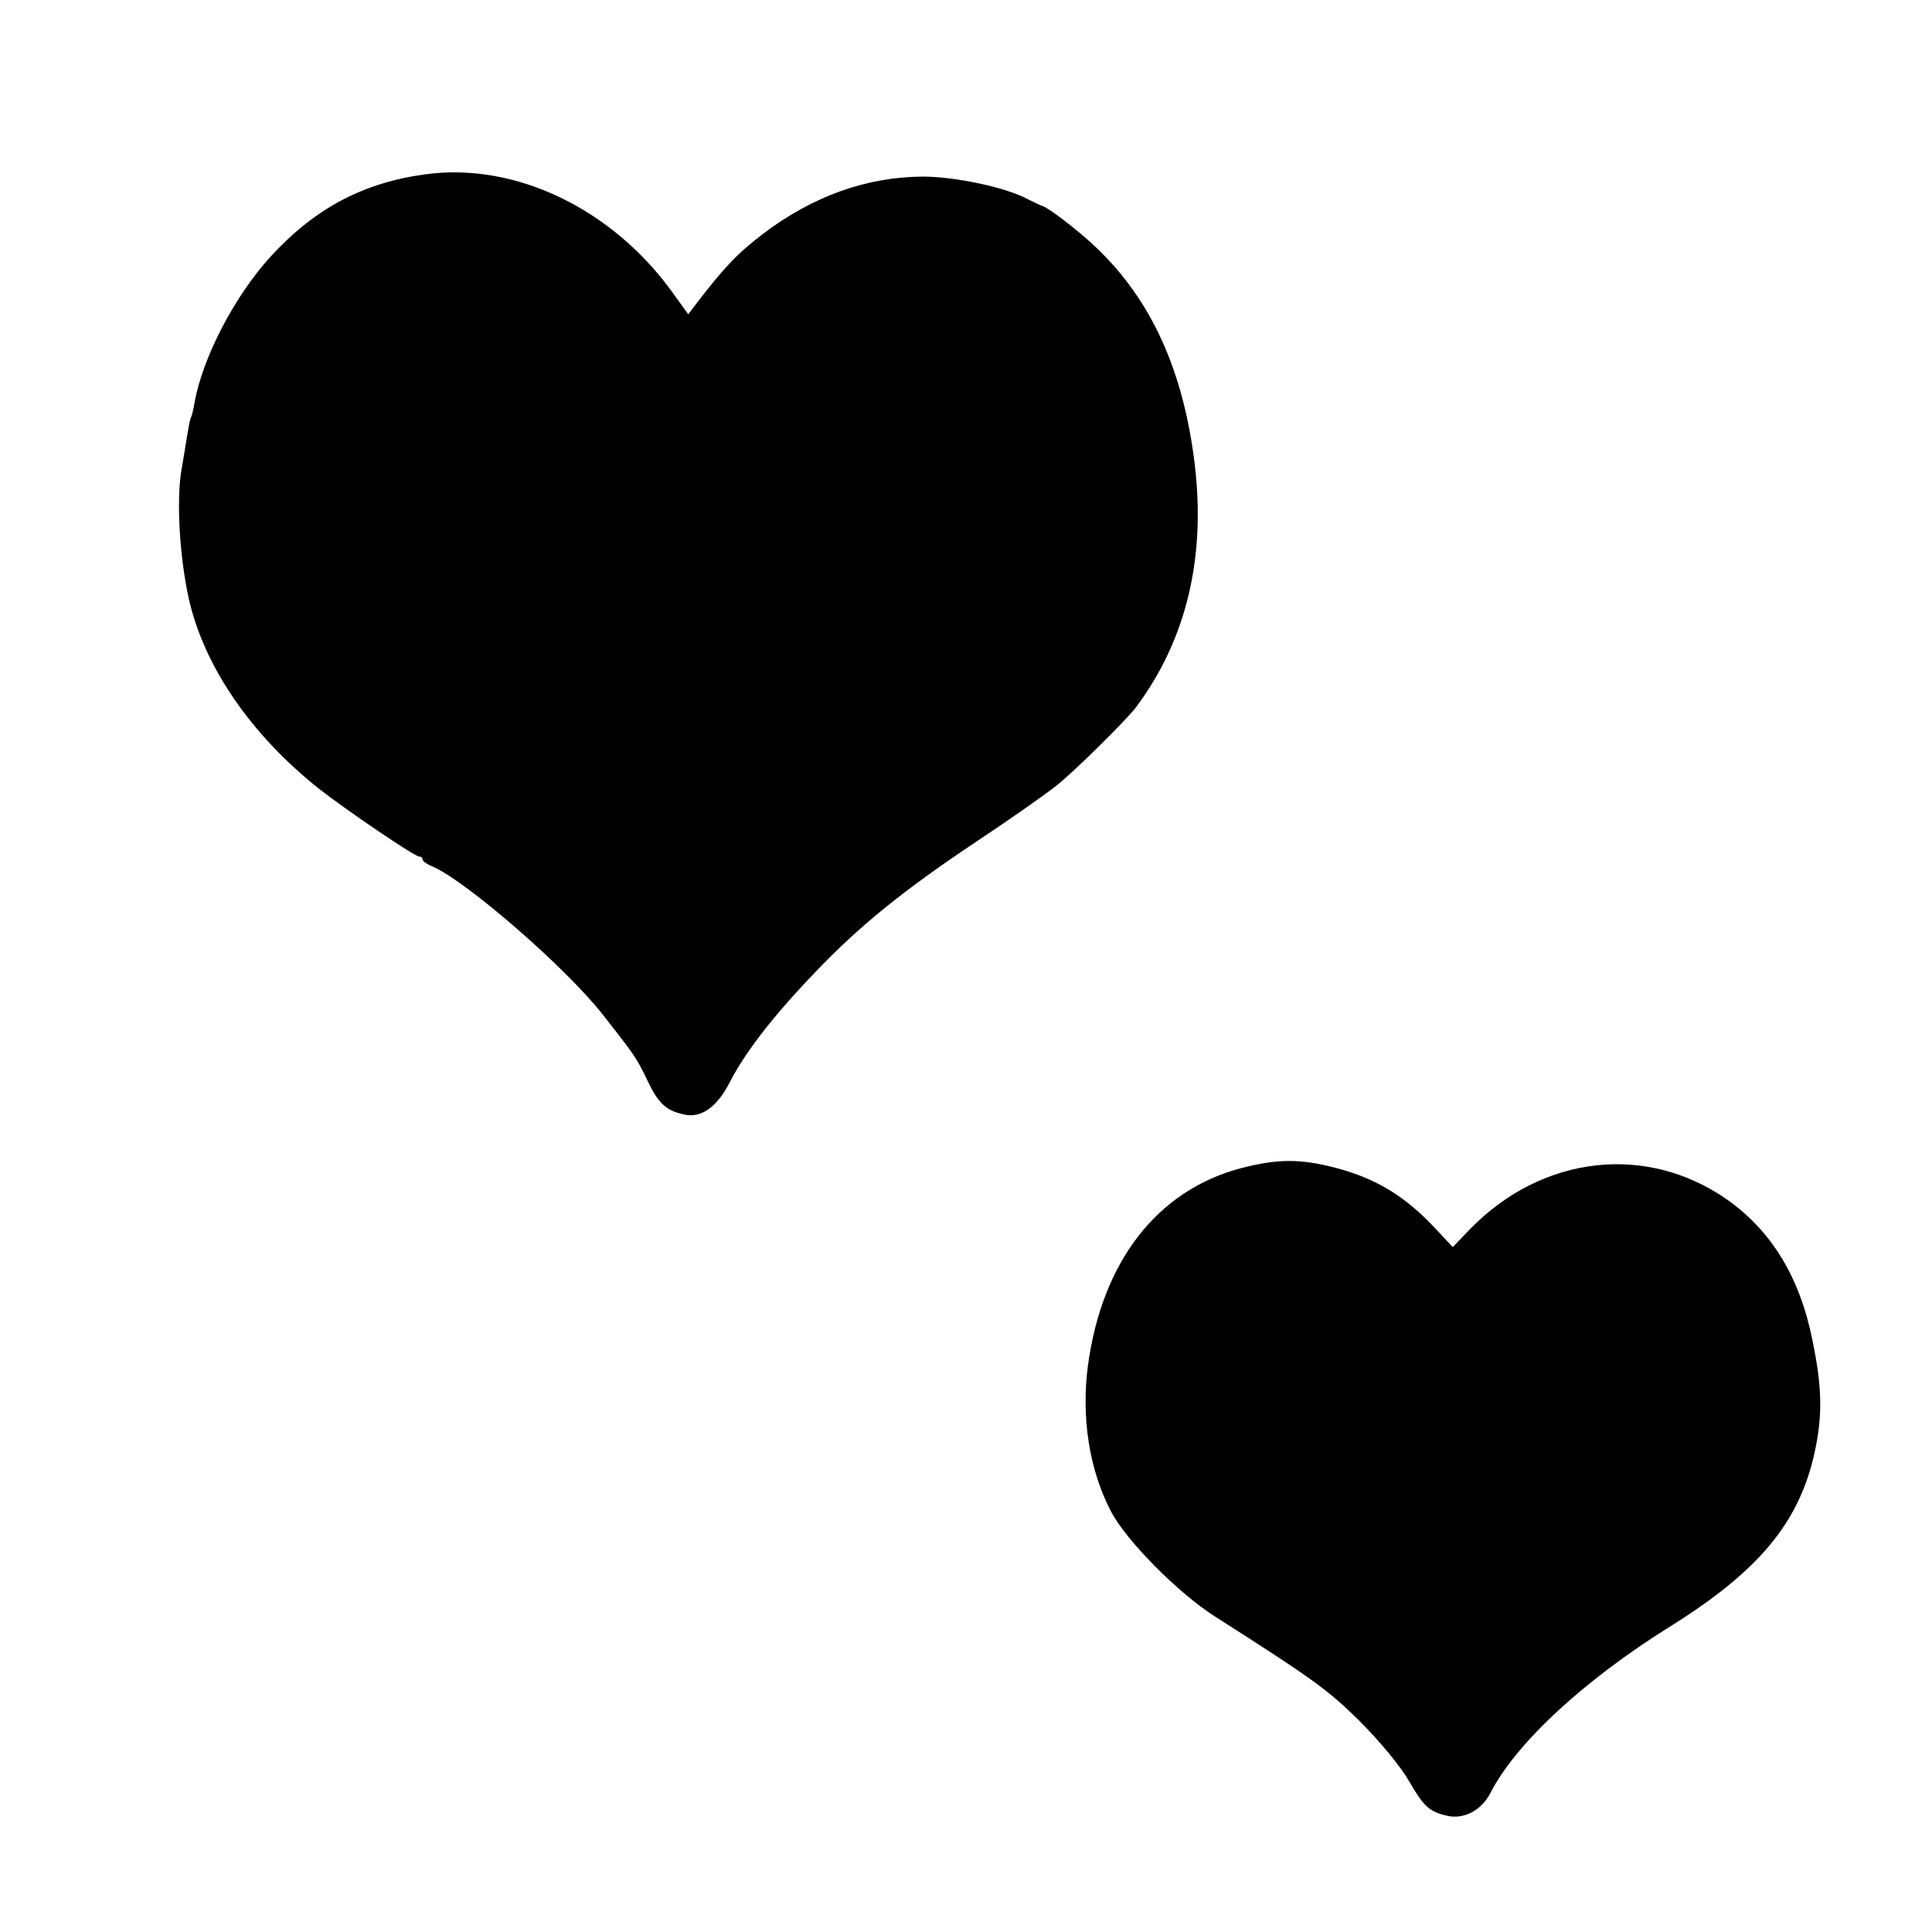 <svg version="1" xmlns="http://www.w3.org/2000/svg" width="682.667" height="682.667" viewBox="0 0 512 512"><path d="M112.7 46.2c-16.3 2.2-29.1 8.9-40.8 21.6-9.6 10.4-18.3 27-20.4 39.2-.3 1.9-.8 3.6-1 3.9-.2.4-.6 2.7-1 5.1-.4 2.5-1 6.3-1.4 8.5-1.4 8-.5 23.1 1.9 34 4 18 16.4 36.1 34.5 50.5 7.4 5.8 25.4 18 26.6 18 .5 0 .9.3.9.8 0 .4 1.2 1.3 2.8 1.9 9.1 4.1 34.9 26.5 44.8 39 8.5 10.8 9.2 11.8 12 17.7 2.9 6.1 5 8 9.9 9 4.4.9 8.6-2.1 11.9-8.6 3.9-7.7 11.7-17.8 22.5-29 11.8-12.4 23.4-21.8 43.2-35 8.6-5.7 17.8-12.2 20.5-14.3 5.1-4 18.7-17.5 21.4-21 13.4-17.9 18.6-39.7 15.6-64.6-3-24.7-11.5-43.4-26-57.2-4.5-4.4-13.3-11.1-14.6-11.2-.3-.1-2-.9-3.8-1.8-5.8-3.1-19.2-5.9-27.7-5.9-14.9.1-29.1 5.2-42.2 15.1-6.8 5.2-10.2 8.7-18.1 19l-1.8 2.4-3.9-5.4c-16-22.5-41.9-35-65.8-31.7zM328.8 309.6c-22.2 5.9-36.8 24.8-40.5 52.4-1.8 13.7.4 27.6 6.1 38.5 4 7.7 17.7 21.6 27.6 27.9 25.7 16.4 30 19.4 38.6 28 5.1 5.1 10.7 11.9 12.8 15.6 4 6.9 5.4 8.1 10.1 9.2 4.5 1 9-1.4 11.4-5.9 6.7-13.2 24.7-29.9 47.6-44.2 23.7-14.8 34.3-27.6 38.4-46.2 2.1-9.7 2-17.1-.5-29.3-3.3-16.9-10.8-29.3-22.7-37.7-21.3-14.9-48.9-11.8-68 7.7l-4.7 4.9-4.3-4.6c-8.1-8.8-16-13.6-26.7-16.4-9.5-2.5-15.6-2.4-25.2.1z"/></svg>